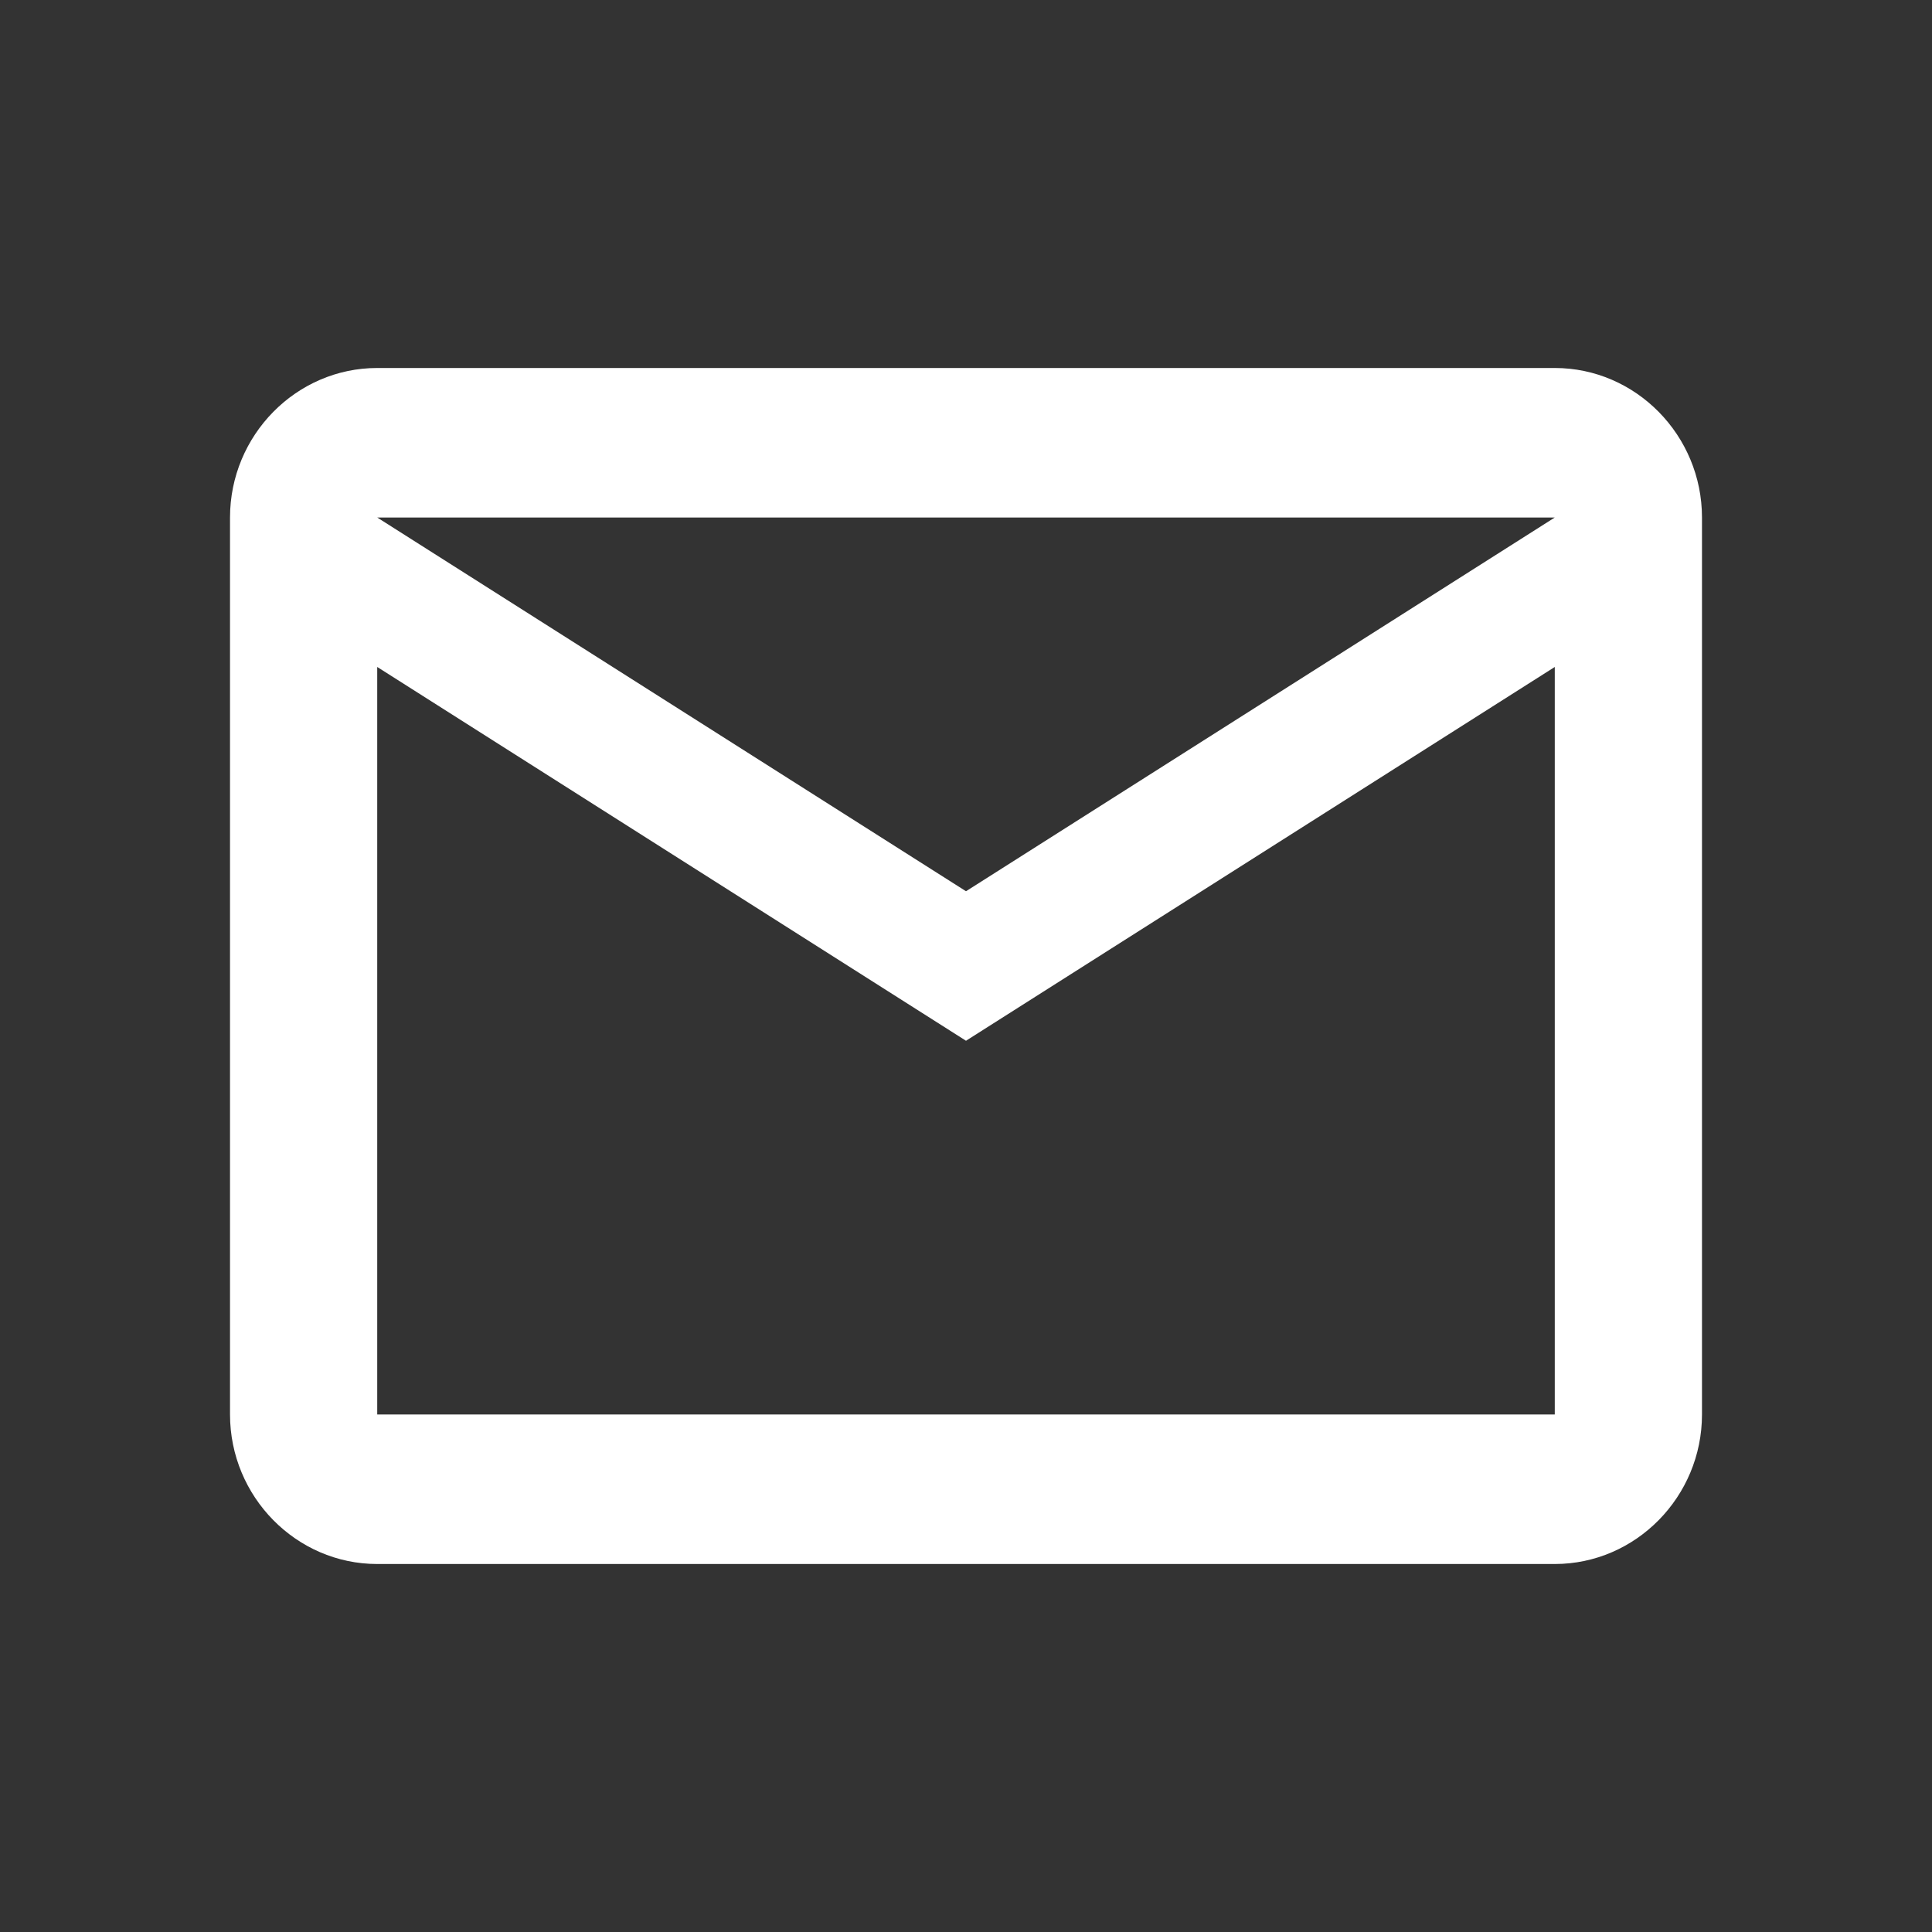 <svg width="36" height="36" viewBox="0 0 36 36" fill="none" xmlns="http://www.w3.org/2000/svg">
<rect x="0" y="0" width="36" height="36" fill="#333333" stroke="none"/>
<g id="ic:outline-email">
<path id="Vector" d="M31.714 9.643C31.714 8.111 30.48 6.857 28.971 6.857H7.029C5.52 6.857 4.286 8.111 4.286 9.643V26.357C4.286 27.889 5.52 29.143 7.029 29.143H28.971C30.48 29.143 31.714 27.889 31.714 26.357V9.643ZM28.971 9.643L18 16.607L7.029 9.643H28.971ZM28.971 26.357H7.029V12.428L18 19.393L28.971 12.428V26.357Z" fill="white"/>
</g>
</svg>
